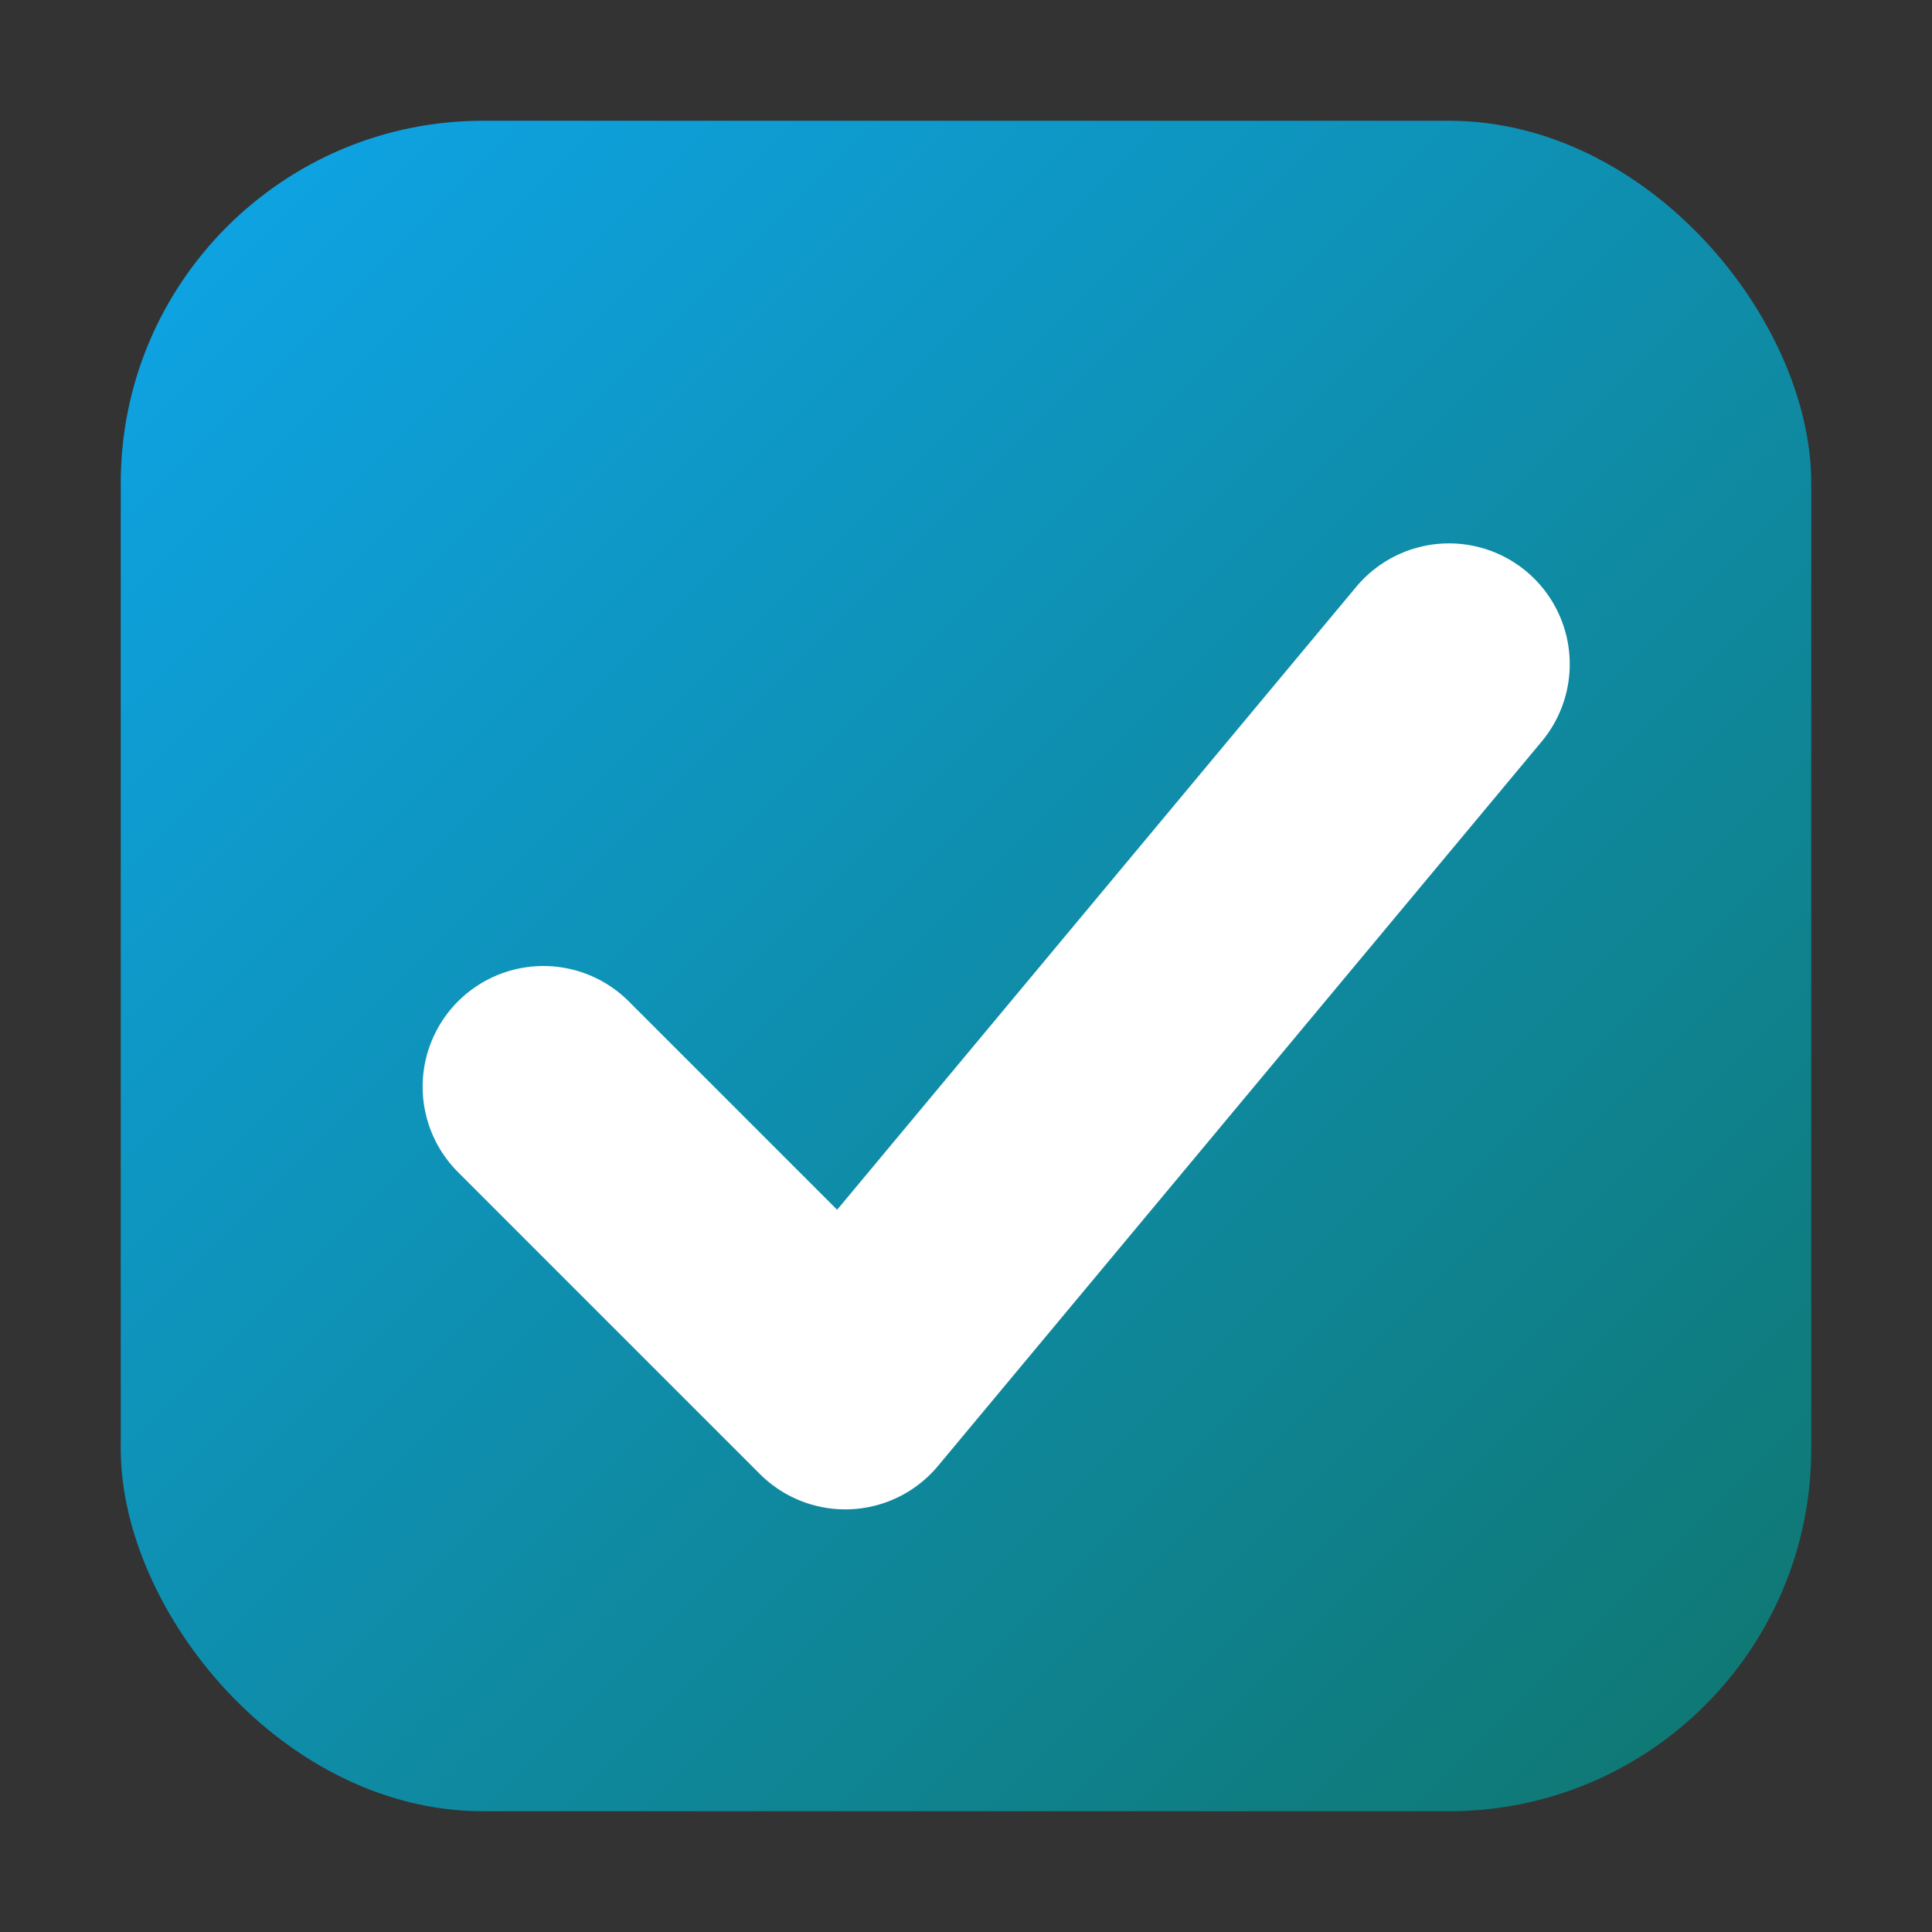 <svg xmlns="http://www.w3.org/2000/svg" viewBox="0 0 64 64">
  <rect x="0" y="0" width="64" height="64" fill="#333333" stroke="none"/>
  <defs>
    <linearGradient id="g" x1="0" x2="1" y1="0" y2="1">
      <stop offset="0" stop-color="#0ea5e9"/>
      <stop offset="1" stop-color="#0f766e"/>
    </linearGradient>
  </defs>
  <rect x="4" y="4" width="56" height="56" rx="12" fill="url(#g)"/>
  <!-- Thicker, larger checkmark for legibility at 16x16 -->
  <path d="M18 36 L28 46 L48 22" fill="none" stroke="#ffffff" stroke-width="8" stroke-linecap="round" stroke-linejoin="round"/>
  <title>Tikitak</title>
</svg>
